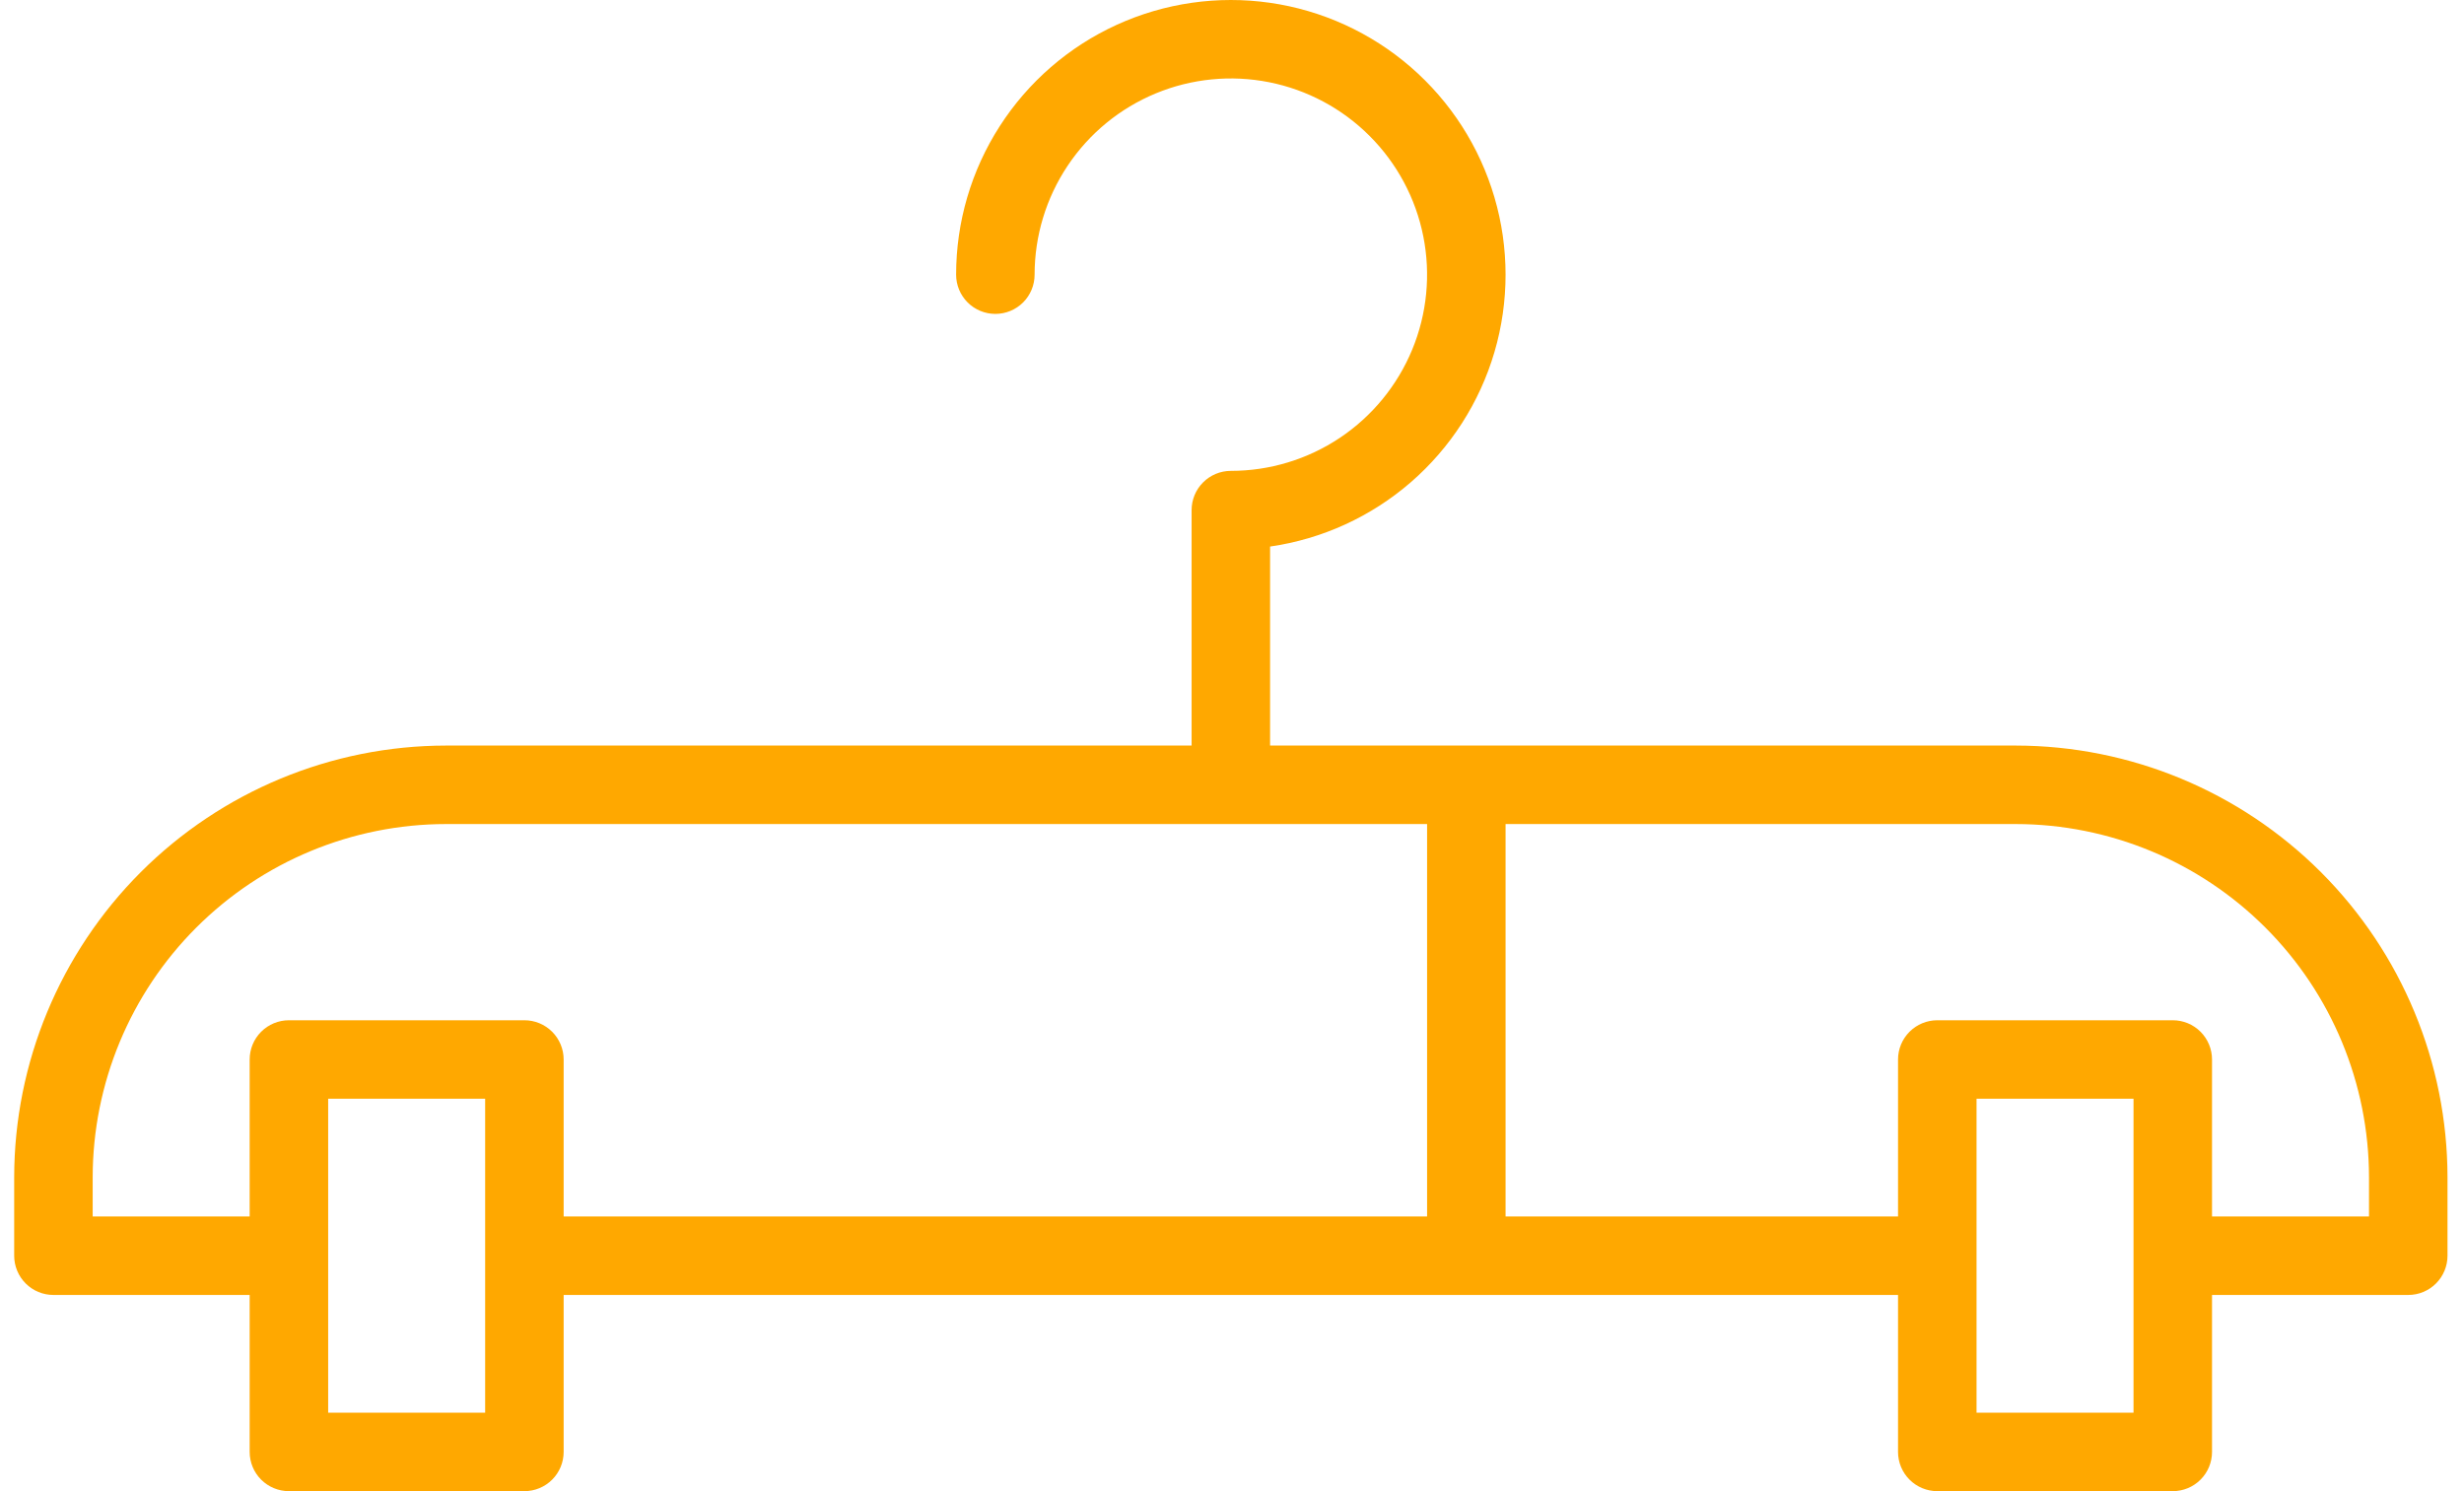 <svg width="114" height="69" viewBox="0 0 114 69" fill="none" xmlns="http://www.w3.org/2000/svg">
<path d="M93.263 34.499H58.762V25.291C61.174 24.943 63.434 23.909 65.275 22.313C67.115 20.717 68.458 18.625 69.144 16.287C69.829 13.949 69.828 11.463 69.141 9.126C68.454 6.788 67.11 4.698 65.268 3.103C63.426 1.508 61.165 0.475 58.754 0.129C56.342 -0.217 53.882 0.137 51.665 1.149C49.449 2.161 47.571 3.789 46.254 5.839C44.936 7.888 44.236 10.273 44.236 12.71C44.236 13.191 44.427 13.653 44.768 13.994C45.108 14.334 45.57 14.525 46.052 14.525C46.533 14.525 46.995 14.334 47.336 13.994C47.676 13.653 47.867 13.191 47.867 12.71C47.867 10.914 48.4 9.159 49.398 7.666C50.395 6.173 51.813 5.009 53.472 4.322C55.131 3.635 56.957 3.455 58.718 3.805C60.479 4.155 62.097 5.02 63.366 6.29C64.636 7.56 65.501 9.177 65.851 10.938C66.201 12.7 66.022 14.525 65.335 16.184C64.647 17.843 63.484 19.261 61.991 20.259C60.498 21.256 58.742 21.789 56.947 21.789C56.465 21.789 56.003 21.98 55.663 22.321C55.322 22.661 55.131 23.123 55.131 23.605V34.499H20.63C15.335 34.505 10.258 36.612 6.513 40.356C2.769 44.101 0.662 49.178 0.656 54.474V58.105C0.656 58.587 0.848 59.049 1.188 59.389C1.529 59.73 1.99 59.921 2.472 59.921H11.551V67.184C11.551 67.666 11.742 68.128 12.083 68.468C12.424 68.809 12.885 69 13.367 69H24.262C24.743 69 25.205 68.809 25.546 68.468C25.886 68.128 26.078 67.666 26.078 67.184V59.921H66.026H69.657C69.203 59.921 70.294 59.921 69.657 59.921C69.203 59.921 70.338 59.921 69.657 59.921C69.09 59.921 72.494 59.921 69.657 59.921C69.176 59.921 70.338 59.921 69.657 59.921V59.834C69.203 59.834 70.139 59.834 69.657 59.834C70.111 59.834 70.225 59.834 69.657 59.834V59.921C69.203 59.921 69.998 59.921 69.657 59.921C69.317 59.921 69.998 59.921 69.657 59.921H87.815V67.184C87.815 67.666 88.007 68.128 88.347 68.468C88.688 68.809 89.15 69 89.631 69H100.526C101.008 69 101.47 68.809 101.81 68.468C102.151 68.128 102.342 67.666 102.342 67.184V59.921H111.421C111.903 59.921 112.364 59.73 112.705 59.389C113.045 59.049 113.237 58.587 113.237 58.105V54.474C113.231 49.178 111.124 44.101 107.38 40.356C103.635 36.612 98.558 34.505 93.263 34.499ZM22.446 65.368H15.183V50.842H22.446V65.368ZM26.078 56.289V49.026C26.078 48.544 25.886 48.083 25.546 47.742C25.205 47.401 24.743 47.21 24.262 47.21H13.367C12.885 47.21 12.424 47.401 12.083 47.742C11.742 48.083 11.551 48.544 11.551 49.026V56.289H4.288V54.474C4.293 50.141 6.016 45.987 9.08 42.923C12.144 39.859 16.297 38.136 20.63 38.131H66.026V56.289H26.078ZM98.71 65.368H91.447V50.842H98.71V65.368ZM109.605 56.289H102.342V49.026C102.342 48.544 102.151 48.083 101.81 47.742C101.47 47.401 101.008 47.21 100.526 47.21H89.631C89.15 47.21 88.688 47.401 88.347 47.742C88.007 48.083 87.815 48.544 87.815 49.026V56.289H69.657V38.131H93.263C97.596 38.136 101.749 39.859 104.813 42.923C107.877 45.987 109.6 50.141 109.605 54.474V56.289Z" fill="#FFA800"/>
</svg>
